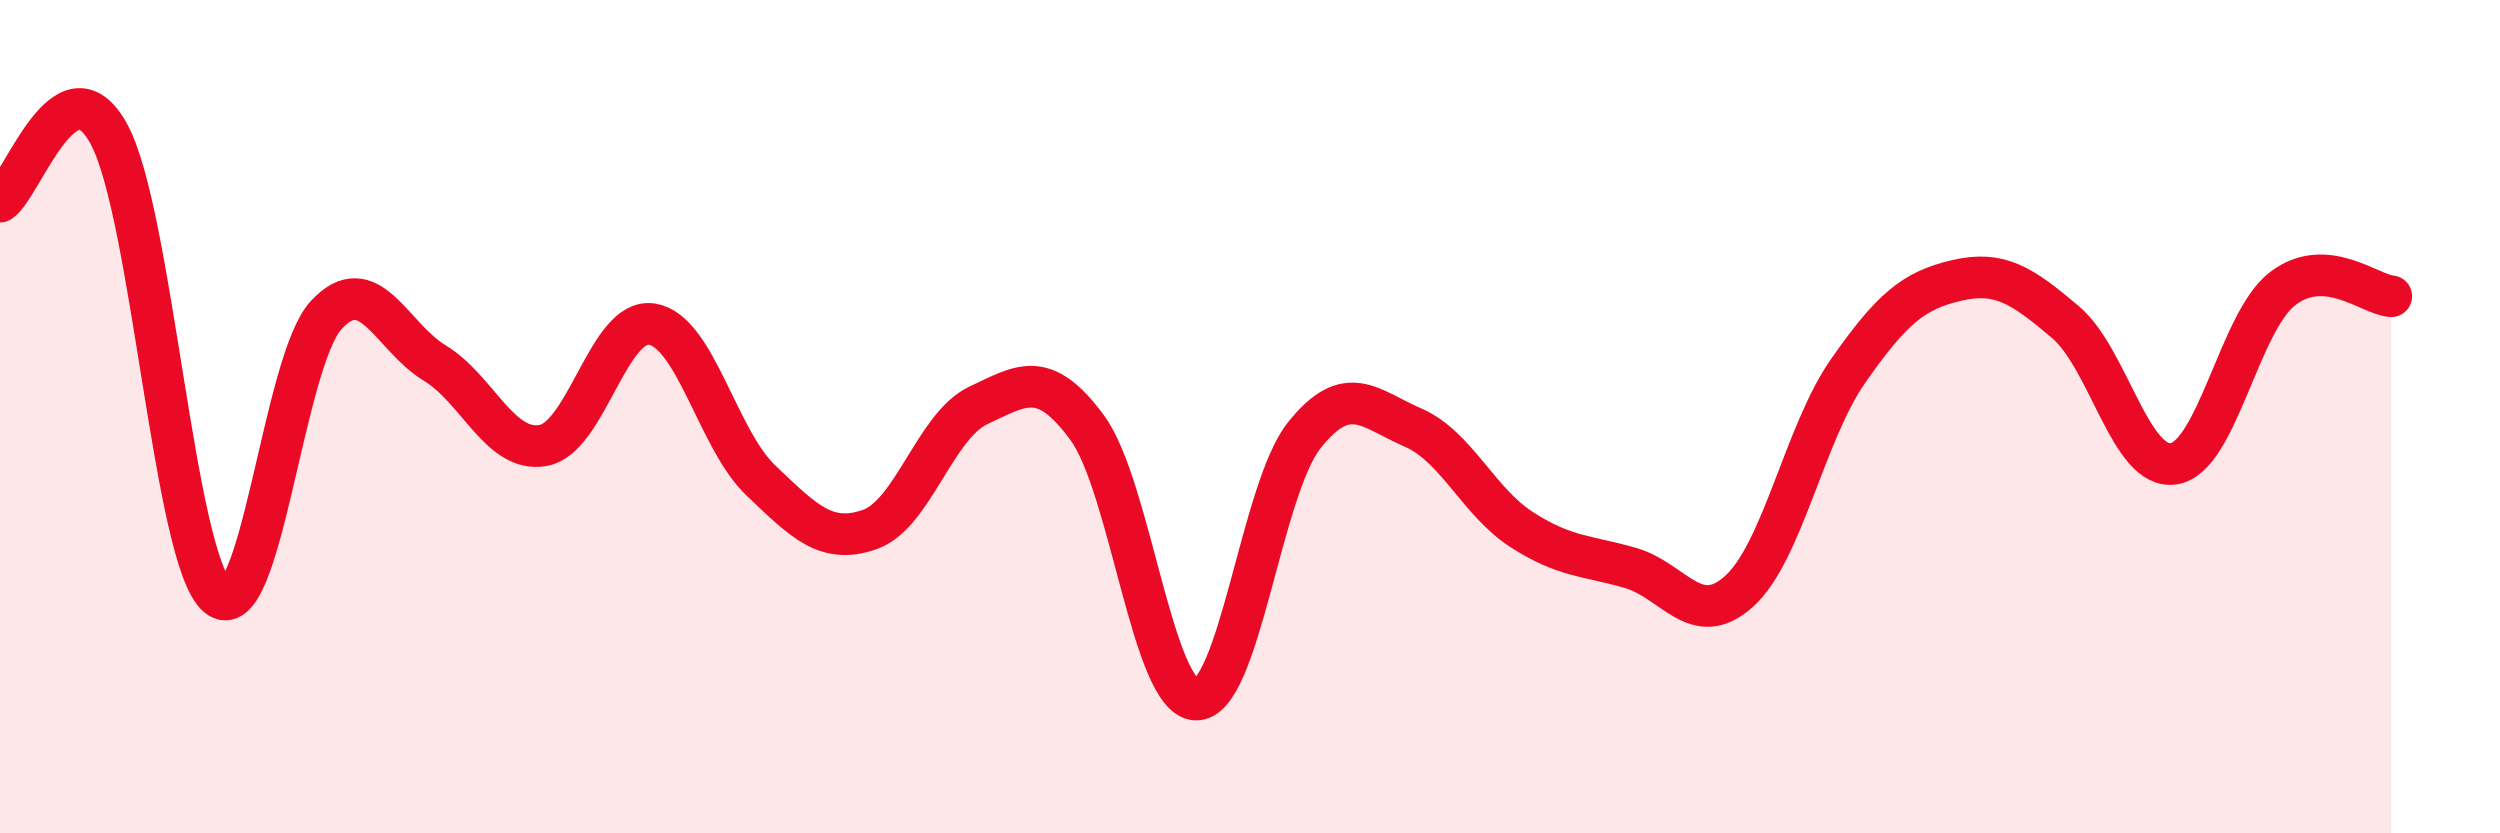
    <svg width="60" height="20" viewBox="0 0 60 20" xmlns="http://www.w3.org/2000/svg">
      <path
        d="M 0,4.84 C 0.52,4.51 1.57,1.32 2.61,3.21 C 3.65,5.1 4.18,13.44 5.22,14.31 C 6.26,15.18 6.79,8.68 7.83,7.56 C 8.87,6.44 9.39,8.08 10.43,8.71 C 11.47,9.34 12,10.88 13.04,10.69 C 14.08,10.5 14.61,7.61 15.65,7.78 C 16.69,7.95 17.22,10.54 18.26,11.53 C 19.3,12.52 19.83,13.07 20.87,12.71 C 21.91,12.35 22.44,10.22 23.48,9.73 C 24.52,9.24 25.05,8.85 26.09,10.26 C 27.13,11.67 27.66,16.75 28.7,16.79 C 29.74,16.83 30.26,11.76 31.3,10.45 C 32.34,9.14 32.87,9.81 33.91,10.26 C 34.95,10.71 35.48,12.04 36.52,12.71 C 37.56,13.38 38.09,13.33 39.13,13.63 C 40.17,13.93 40.7,15.13 41.74,14.19 C 42.78,13.25 43.31,10.4 44.35,8.91 C 45.39,7.42 45.92,6.97 46.96,6.73 C 48,6.49 48.53,6.85 49.57,7.73 C 50.61,8.61 51.13,11.29 52.17,11.13 C 53.21,10.97 53.74,7.73 54.78,6.93 C 55.82,6.13 56.87,7.07 57.39,7.11L57.39 20L0 20Z"
        fill="#EB0A25"
        opacity="0.1"
        stroke-linecap="round"
        stroke-linejoin="round"
      />
      <path
        d="M 0,4.84 C 0.52,4.51 1.57,1.32 2.61,3.21 C 3.65,5.1 4.18,13.44 5.22,14.31 C 6.26,15.18 6.79,8.68 7.83,7.56 C 8.87,6.44 9.39,8.08 10.43,8.71 C 11.47,9.34 12,10.88 13.04,10.69 C 14.08,10.5 14.61,7.61 15.65,7.78 C 16.69,7.95 17.22,10.54 18.26,11.53 C 19.3,12.52 19.83,13.07 20.87,12.71 C 21.91,12.35 22.44,10.22 23.48,9.73 C 24.52,9.24 25.05,8.85 26.09,10.26 C 27.13,11.67 27.66,16.75 28.7,16.79 C 29.74,16.83 30.26,11.76 31.3,10.45 C 32.34,9.14 32.87,9.81 33.91,10.26 C 34.95,10.71 35.48,12.04 36.52,12.71 C 37.56,13.38 38.09,13.33 39.13,13.63 C 40.17,13.93 40.7,15.13 41.74,14.19 C 42.78,13.25 43.31,10.4 44.35,8.91 C 45.39,7.42 45.92,6.97 46.96,6.73 C 48,6.49 48.53,6.85 49.57,7.73 C 50.61,8.61 51.13,11.29 52.17,11.13 C 53.21,10.97 53.74,7.73 54.78,6.93 C 55.82,6.13 56.87,7.07 57.39,7.11"
        stroke="#EB0A25"
        stroke-width="1"
        fill="none"
        stroke-linecap="round"
        stroke-linejoin="round"
      />
    </svg>
  